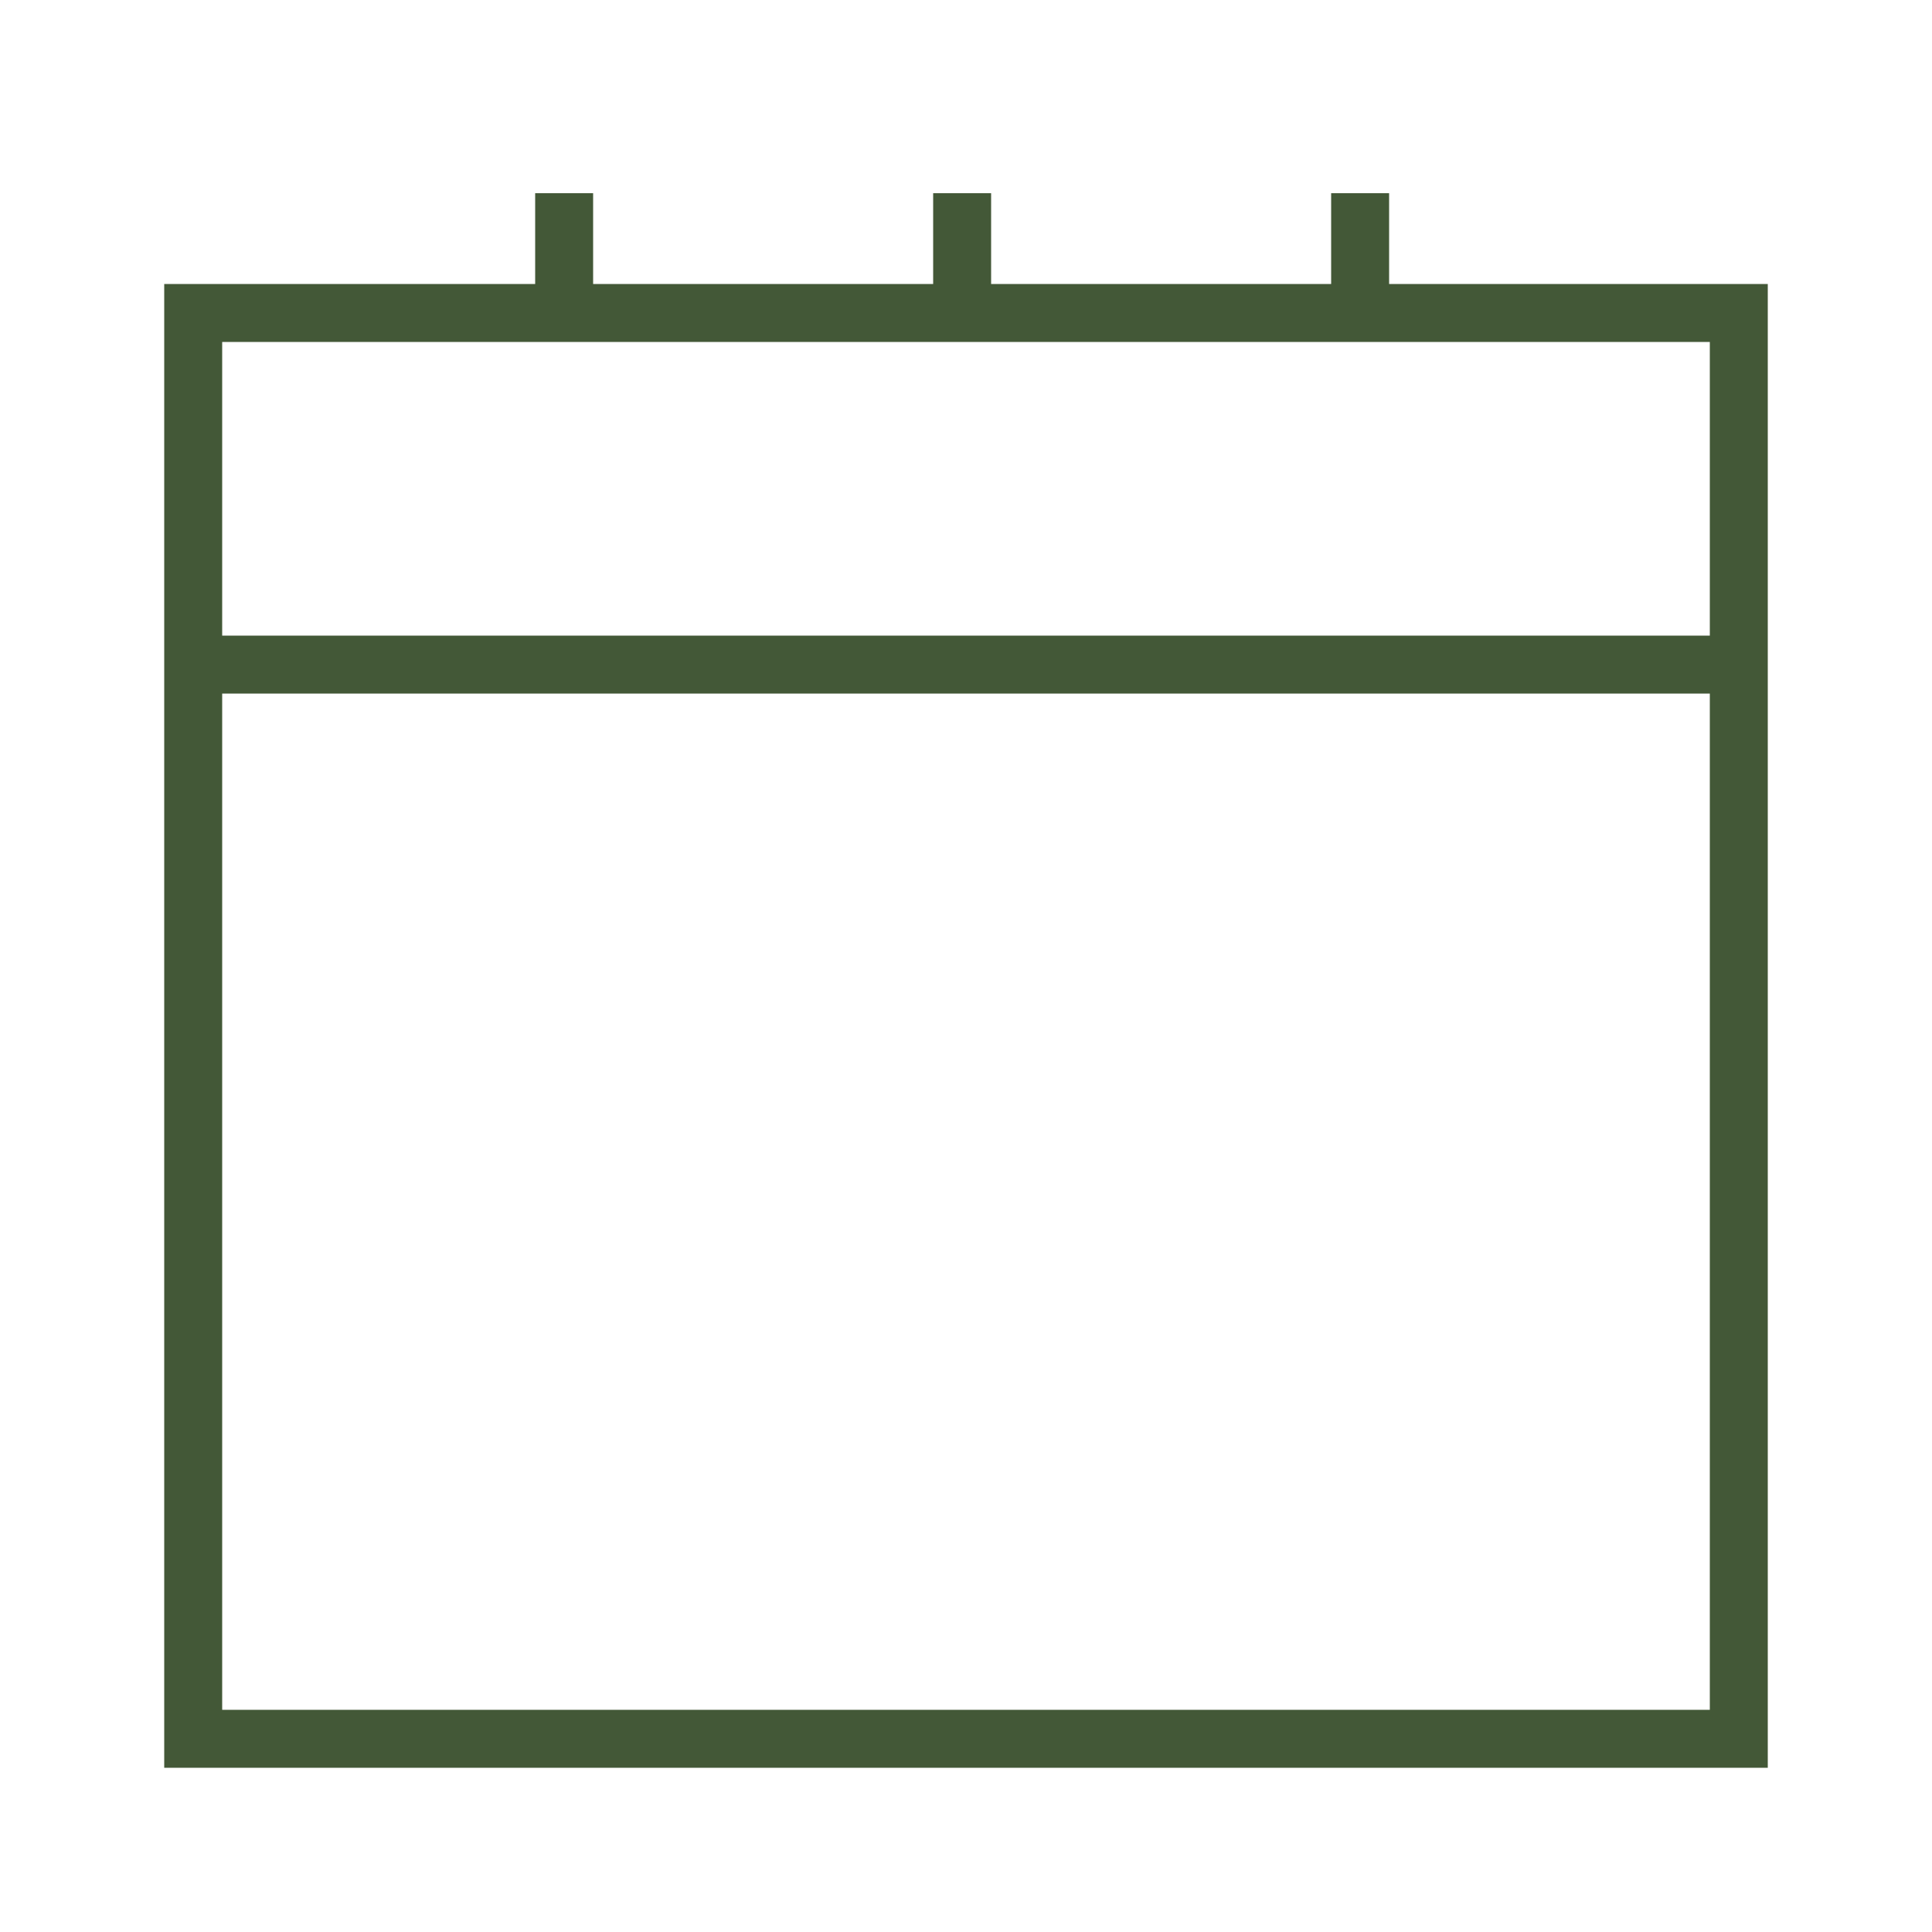 <svg id="Layer_2_1_" xmlns="http://www.w3.org/2000/svg" xmlns:xlink="http://www.w3.org/1999/xlink" viewBox="0 0 50 50" style="enable-background:new 0 0 50 50;"><style>.st0{fill:none;stroke:#435837;stroke-width:1.5;stroke-miterlimit:10;}</style><g id="Layer_1"><path id="Path_26310" class="st0" d="M45 45H5V8.1h40V45z"/><line id="Line_313" class="st0" x1="45" y1="17.2" x2="5" y2="17.2"/><line id="Line_314" class="st0" x1="14.6" y1="5" x2="14.6" y2="8.1"/><line id="Line_315" class="st0" x1="35.2" y1="5" x2="35.2" y2="8.1"/><line id="Line_316" class="st0" x1="24.9" y1="5" x2="24.9" y2="8.1"/></g></svg>